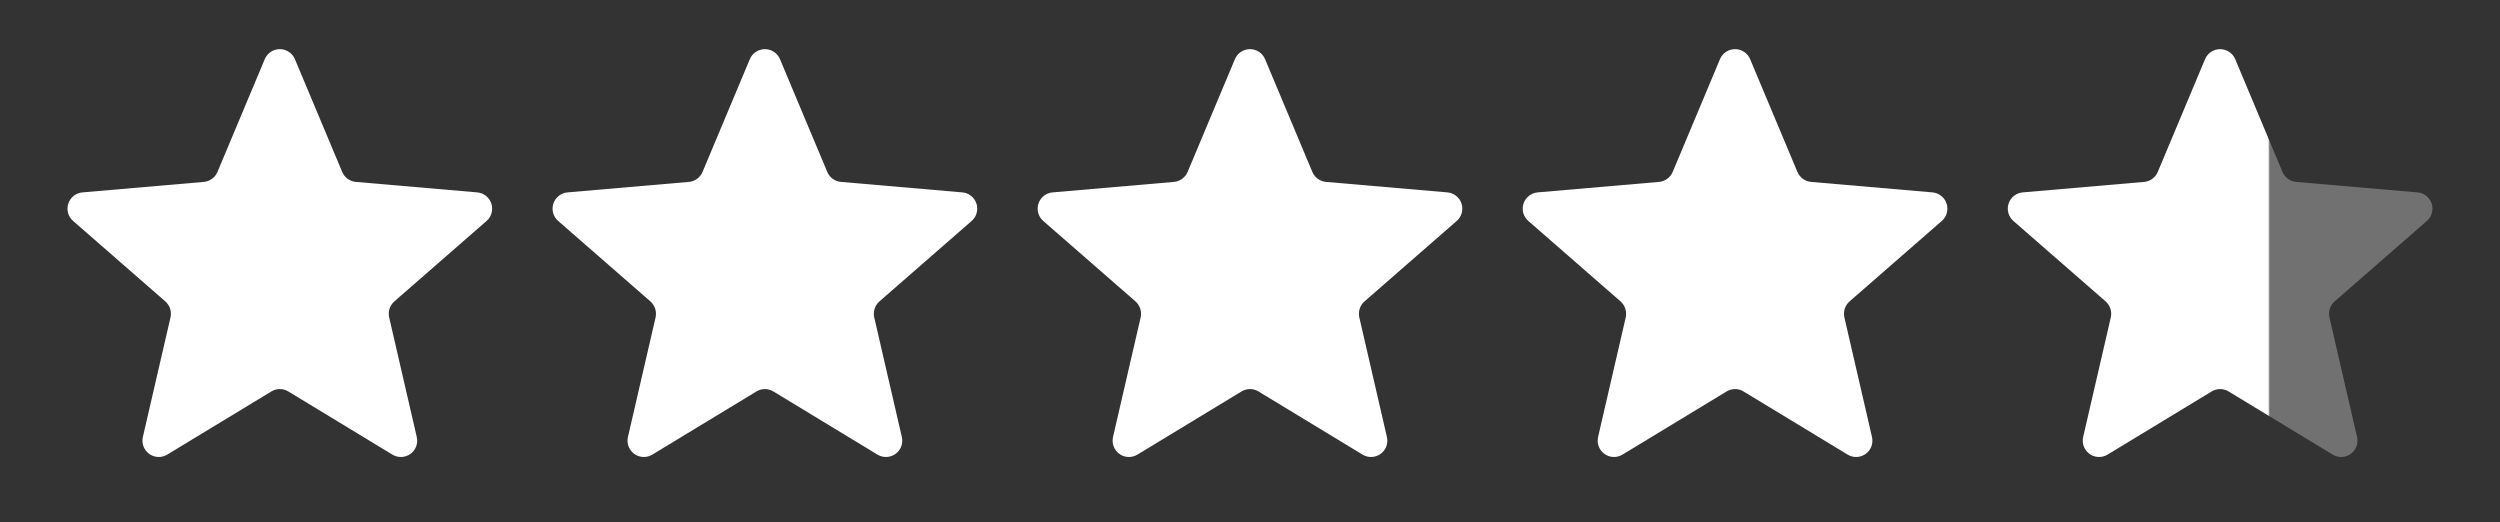 <svg width="67" height="14" viewBox="0 0 67 14" fill="none" xmlns="http://www.w3.org/2000/svg">
<rect x="0" y="0" width="67" height="14" fill="#333333" stroke="none"/>
<g clip-path="url(#clip0_3914_60452)">
<path d="M7.901 1.58L9.171 4.608C9.202 4.681 9.252 4.745 9.316 4.792C9.381 4.839 9.457 4.868 9.536 4.875L12.788 5.156C12.874 5.163 12.956 5.195 13.024 5.249C13.092 5.303 13.142 5.375 13.169 5.458C13.195 5.54 13.197 5.628 13.173 5.712C13.15 5.795 13.102 5.869 13.036 5.925L10.569 8.077C10.509 8.13 10.464 8.198 10.44 8.274C10.415 8.35 10.412 8.431 10.43 8.509L11.169 11.71C11.189 11.794 11.183 11.881 11.154 11.962C11.124 12.042 11.071 12.112 11.002 12.163C10.932 12.214 10.85 12.243 10.764 12.247C10.678 12.251 10.593 12.229 10.519 12.185L7.725 10.49C7.657 10.449 7.579 10.427 7.499 10.427C7.42 10.427 7.342 10.449 7.274 10.49L4.479 12.185C4.406 12.229 4.321 12.251 4.235 12.247C4.149 12.243 4.066 12.214 3.997 12.163C3.928 12.112 3.875 12.042 3.845 11.962C3.815 11.881 3.81 11.794 3.829 11.71L4.569 8.509C4.587 8.431 4.583 8.35 4.559 8.274C4.534 8.198 4.49 8.13 4.43 8.077L1.963 5.925C1.897 5.869 1.849 5.795 1.825 5.712C1.802 5.628 1.803 5.54 1.83 5.458C1.856 5.375 1.907 5.303 1.975 5.249C2.042 5.195 2.125 5.163 2.211 5.156L5.463 4.875C5.542 4.868 5.618 4.839 5.682 4.792C5.747 4.745 5.797 4.681 5.828 4.608L7.098 1.58C7.132 1.502 7.188 1.435 7.259 1.389C7.331 1.342 7.414 1.317 7.499 1.317C7.585 1.317 7.668 1.342 7.739 1.389C7.811 1.435 7.867 1.502 7.901 1.58Z" fill="white"/>
</g>
<g clip-path="url(#clip1_3914_60452)">
<path d="M20.901 1.58L22.171 4.608C22.202 4.681 22.252 4.745 22.316 4.792C22.381 4.839 22.457 4.868 22.536 4.875L25.788 5.156C25.874 5.163 25.956 5.195 26.024 5.249C26.092 5.303 26.142 5.375 26.169 5.458C26.195 5.54 26.197 5.628 26.173 5.712C26.15 5.795 26.102 5.869 26.036 5.925L23.569 8.077C23.509 8.13 23.464 8.198 23.44 8.274C23.416 8.35 23.412 8.431 23.43 8.509L24.169 11.71C24.189 11.794 24.183 11.881 24.154 11.962C24.124 12.042 24.071 12.112 24.002 12.163C23.932 12.214 23.849 12.243 23.764 12.247C23.678 12.251 23.593 12.229 23.519 12.185L20.725 10.49C20.657 10.449 20.579 10.427 20.499 10.427C20.42 10.427 20.342 10.449 20.274 10.49L17.48 12.185C17.406 12.229 17.321 12.251 17.235 12.247C17.149 12.243 17.066 12.214 16.997 12.163C16.928 12.112 16.875 12.042 16.845 11.962C16.815 11.881 16.81 11.794 16.829 11.71L17.569 8.509C17.587 8.431 17.583 8.35 17.559 8.274C17.534 8.198 17.49 8.13 17.43 8.077L14.963 5.925C14.897 5.869 14.849 5.795 14.825 5.712C14.802 5.628 14.803 5.54 14.83 5.458C14.856 5.375 14.907 5.303 14.975 5.249C15.043 5.195 15.125 5.163 15.211 5.156L18.463 4.875C18.542 4.868 18.618 4.839 18.682 4.792C18.747 4.745 18.797 4.681 18.828 4.608L20.098 1.58C20.132 1.502 20.188 1.435 20.259 1.389C20.331 1.342 20.414 1.317 20.499 1.317C20.585 1.317 20.668 1.342 20.739 1.389C20.811 1.435 20.867 1.502 20.901 1.58Z" fill="white"/>
</g>
<g clip-path="url(#clip2_3914_60452)">
<path d="M33.901 1.58L35.171 4.608C35.202 4.681 35.252 4.745 35.316 4.792C35.381 4.839 35.457 4.868 35.536 4.875L38.788 5.156C38.874 5.163 38.956 5.195 39.024 5.249C39.092 5.303 39.142 5.375 39.169 5.458C39.196 5.54 39.197 5.628 39.173 5.712C39.15 5.795 39.102 5.869 39.036 5.925L36.569 8.077C36.509 8.13 36.464 8.198 36.44 8.274C36.416 8.35 36.412 8.431 36.43 8.509L37.169 11.71C37.189 11.794 37.183 11.881 37.154 11.962C37.124 12.042 37.071 12.112 37.002 12.163C36.932 12.214 36.849 12.243 36.764 12.247C36.678 12.251 36.593 12.229 36.519 12.185L33.725 10.49C33.657 10.449 33.579 10.427 33.499 10.427C33.42 10.427 33.342 10.449 33.274 10.49L30.48 12.185C30.406 12.229 30.321 12.251 30.235 12.247C30.149 12.243 30.066 12.214 29.997 12.163C29.928 12.112 29.875 12.042 29.845 11.962C29.815 11.881 29.81 11.794 29.829 11.71L30.569 8.509C30.587 8.431 30.583 8.35 30.559 8.274C30.534 8.198 30.49 8.13 30.43 8.077L27.963 5.925C27.897 5.869 27.849 5.795 27.825 5.712C27.802 5.628 27.803 5.54 27.83 5.458C27.856 5.375 27.907 5.303 27.975 5.249C28.043 5.195 28.125 5.163 28.211 5.156L31.463 4.875C31.542 4.868 31.618 4.839 31.682 4.792C31.747 4.745 31.797 4.681 31.828 4.608L33.098 1.58C33.132 1.502 33.188 1.435 33.259 1.389C33.331 1.342 33.414 1.317 33.499 1.317C33.585 1.317 33.668 1.342 33.739 1.389C33.811 1.435 33.867 1.502 33.901 1.58Z" fill="white"/>
</g>
<g clip-path="url(#clip3_3914_60452)">
<path d="M46.901 1.58L48.171 4.608C48.202 4.681 48.252 4.745 48.316 4.792C48.381 4.839 48.457 4.868 48.536 4.875L51.788 5.156C51.874 5.163 51.956 5.195 52.024 5.249C52.092 5.303 52.142 5.375 52.169 5.458C52.196 5.54 52.197 5.628 52.173 5.712C52.15 5.795 52.102 5.869 52.036 5.925L49.569 8.077C49.509 8.13 49.464 8.198 49.44 8.274C49.416 8.35 49.412 8.431 49.43 8.509L50.169 11.71C50.189 11.794 50.183 11.881 50.154 11.962C50.124 12.042 50.071 12.112 50.002 12.163C49.932 12.214 49.849 12.243 49.764 12.247C49.678 12.251 49.593 12.229 49.519 12.185L46.725 10.49C46.657 10.449 46.579 10.427 46.499 10.427C46.42 10.427 46.342 10.449 46.274 10.49L43.48 12.185C43.406 12.229 43.321 12.251 43.235 12.247C43.149 12.243 43.066 12.214 42.997 12.163C42.928 12.112 42.875 12.042 42.845 11.962C42.815 11.881 42.81 11.794 42.829 11.71L43.569 8.509C43.587 8.431 43.583 8.35 43.559 8.274C43.534 8.198 43.49 8.13 43.43 8.077L40.963 5.925C40.897 5.869 40.849 5.795 40.825 5.712C40.802 5.628 40.803 5.54 40.83 5.458C40.856 5.375 40.907 5.303 40.975 5.249C41.042 5.195 41.125 5.163 41.211 5.156L44.463 4.875C44.542 4.868 44.618 4.839 44.682 4.792C44.747 4.745 44.797 4.681 44.828 4.608L46.098 1.58C46.132 1.502 46.188 1.435 46.259 1.389C46.331 1.342 46.414 1.317 46.499 1.317C46.585 1.317 46.668 1.342 46.739 1.389C46.811 1.435 46.867 1.502 46.901 1.58Z" fill="white"/>
</g>
<g clip-path="url(#clip4_3914_60452)">
<path d="M59.901 1.58L61.171 4.608C61.202 4.681 61.252 4.745 61.316 4.792C61.381 4.839 61.457 4.868 61.536 4.875L64.788 5.156C64.874 5.163 64.956 5.195 65.024 5.249C65.092 5.303 65.142 5.375 65.169 5.458C65.195 5.54 65.197 5.628 65.173 5.712C65.15 5.795 65.102 5.869 65.036 5.925L62.569 8.077C62.509 8.13 62.464 8.198 62.44 8.274C62.416 8.35 62.412 8.431 62.43 8.509L63.169 11.71C63.189 11.794 63.183 11.881 63.154 11.962C63.124 12.042 63.071 12.112 63.002 12.163C62.932 12.214 62.849 12.243 62.764 12.247C62.678 12.251 62.593 12.229 62.519 12.185L59.725 10.49C59.657 10.449 59.579 10.427 59.499 10.427C59.42 10.427 59.342 10.449 59.274 10.49L56.48 12.185C56.406 12.229 56.321 12.251 56.235 12.247C56.149 12.243 56.066 12.214 55.997 12.163C55.928 12.112 55.875 12.042 55.845 11.962C55.815 11.881 55.81 11.794 55.829 11.71L56.569 8.509C56.587 8.431 56.583 8.35 56.559 8.274C56.534 8.198 56.49 8.13 56.43 8.077L53.963 5.925C53.897 5.869 53.849 5.795 53.825 5.712C53.802 5.628 53.803 5.54 53.83 5.458C53.856 5.375 53.907 5.303 53.975 5.249C54.042 5.195 54.125 5.163 54.211 5.156L57.463 4.875C57.542 4.868 57.618 4.839 57.682 4.792C57.747 4.745 57.797 4.681 57.828 4.608L59.098 1.58C59.132 1.502 59.188 1.435 59.259 1.389C59.331 1.342 59.414 1.317 59.499 1.317C59.585 1.317 59.668 1.342 59.739 1.389C59.811 1.435 59.867 1.502 59.901 1.58Z" fill="url(#paint0_linear_3914_60452)"/>
</g>
<defs>
<linearGradient id="paint0_linear_3914_60452" x1="53.812" y1="7" x2="65.187" y2="7" gradientUnits="userSpaceOnUse">
<stop stop-color="white"/>
<stop offset="0.613" stop-color="white"/>
<stop offset="0.617" stop-color="white" stop-opacity="0.3"/>
<stop offset="1" stop-color="white" stop-opacity="0.3"/>
</linearGradient>
<clipPath id="clip0_3914_60452">
<rect width="14" height="14" fill="white" transform="translate(0.5)"/>
</clipPath>
<clipPath id="clip1_3914_60452">
<rect width="14" height="14" fill="white" transform="translate(13.5)"/>
</clipPath>
<clipPath id="clip2_3914_60452">
<rect width="14" height="14" fill="white" transform="translate(26.5)"/>
</clipPath>
<clipPath id="clip3_3914_60452">
<rect width="14" height="14" fill="white" transform="translate(39.5)"/>
</clipPath>
<clipPath id="clip4_3914_60452">
<rect width="14" height="14" fill="white" transform="translate(52.5)"/>
</clipPath>
</defs>
</svg>
